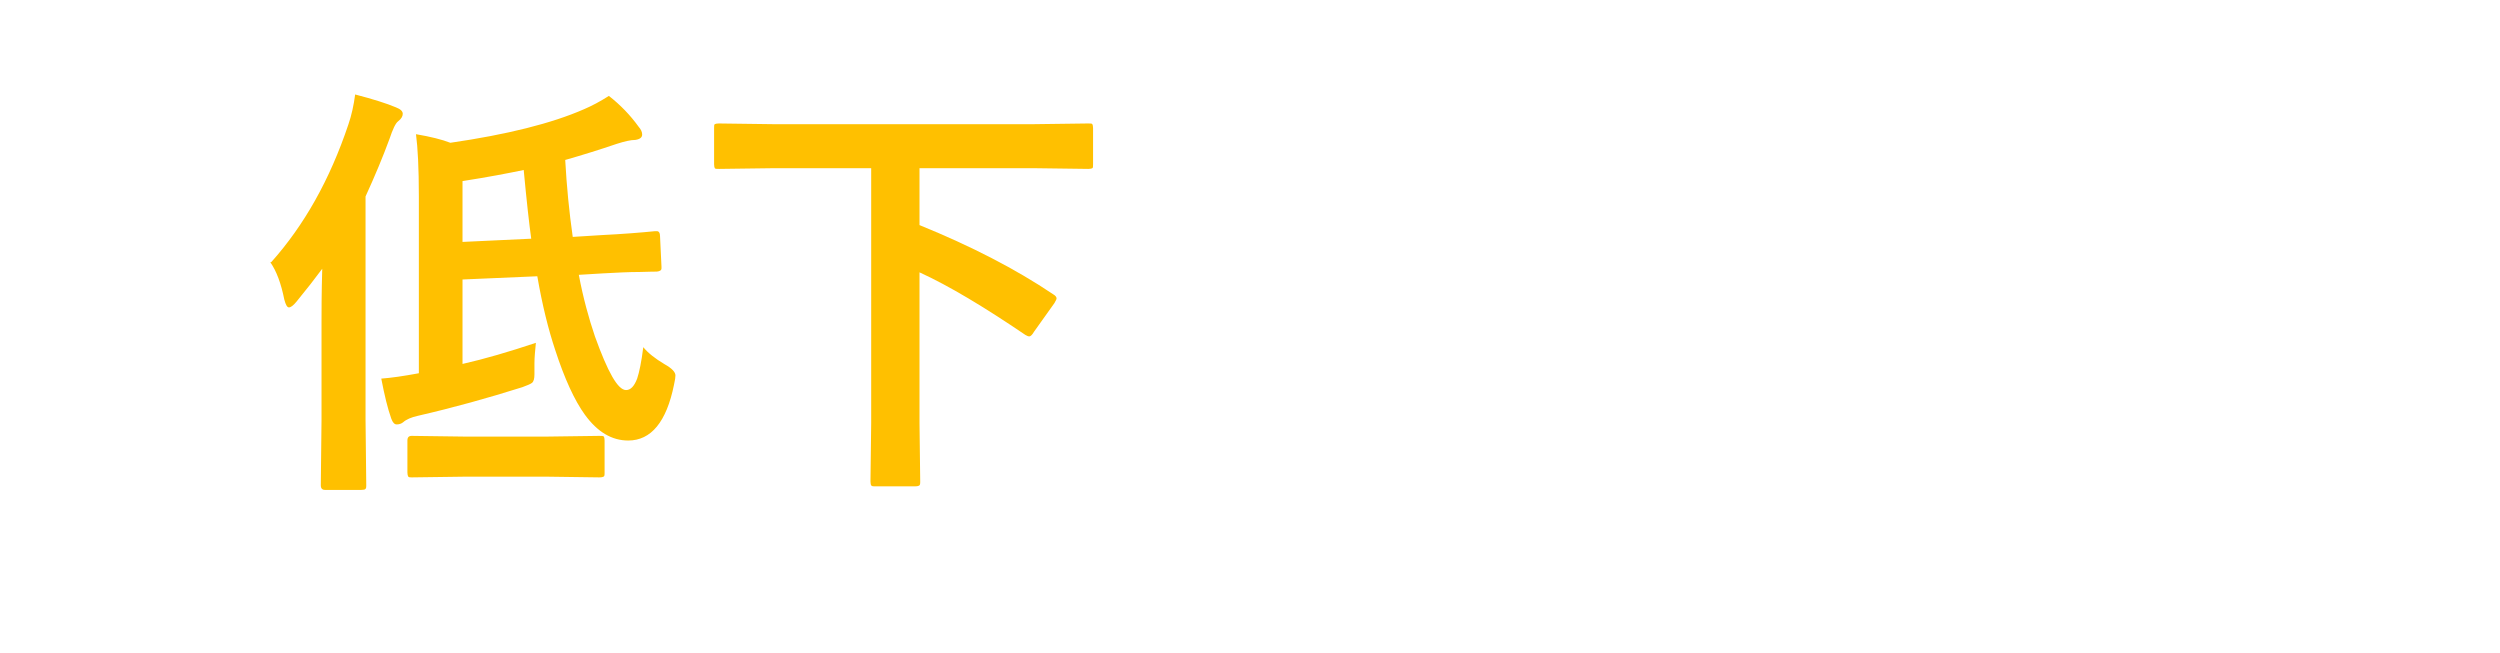 <?xml version="1.0" encoding="UTF-8"?><svg xmlns="http://www.w3.org/2000/svg" xmlns:xlink="http://www.w3.org/1999/xlink" xmlns:ev="http://www.w3.org/2001/xml-events"
		xmlns:v="http://schemas.microsoft.com/visio/2003/SVGExtensions/" width="0.969in" height="0.253in"
		viewBox="0 0 69.791 18.24" xml:space="preserve" color-interpolation-filters="sRGB" class="st3"><defs><style>.cls-1{fill:#ffc000;}</style></defs><path class="cls-1" d="M7.55,7.32c.91-1.02,1.63-2.29,2.15-3.84,.09-.26,.15-.54,.19-.84,.5,.13,.88,.25,1.14,.36,.13,.05,.19,.11,.19,.18,0,.07-.04,.14-.13,.21-.07,.05-.15,.22-.24,.49-.18,.49-.4,1.02-.67,1.61v6.24l.02,1.82c0,.06,0,.1-.03,.12-.01,.01-.05,.02-.11,.02h-1.01c-.08,0-.12-.04-.12-.13l.02-1.82v-2.74c0-.29,0-.79,.02-1.49-.2,.27-.44,.58-.72,.92-.09,.11-.16,.16-.21,.16s-.09-.07-.13-.22c-.09-.45-.22-.8-.39-1.04Zm10.39,2.38c.13,.16,.33,.32,.6,.48,.2,.11,.3,.22,.3,.31,0,.05-.01,.13-.04,.26-.21,1.04-.64,1.56-1.28,1.56-.46,0-.86-.24-1.21-.72-.29-.4-.57-1.01-.83-1.81-.19-.57-.36-1.25-.5-2.06l-2.09,.09v2.36c.62-.14,1.3-.34,2.05-.59-.02,.21-.04,.41-.04,.57v.16c0,.08,0,.13,0,.15,0,.12-.02,.2-.07,.24-.04,.03-.13,.07-.27,.12-.95,.3-1.92,.57-2.92,.8-.18,.04-.32,.1-.41,.18-.05,.04-.11,.06-.18,.06-.06,0-.11-.05-.15-.16-.1-.28-.19-.65-.28-1.12,.27-.02,.62-.07,1.05-.15V5.48c0-.78-.03-1.35-.08-1.73,.41,.07,.73,.15,.96,.24,1.58-.23,2.83-.54,3.74-.94,.21-.09,.44-.21,.69-.37,.32,.25,.6,.54,.83,.86,.07,.08,.1,.15,.1,.22,0,.08-.06,.13-.19,.15-.13,0-.3,.04-.52,.11-.47,.16-.95,.31-1.44,.45,.04,.73,.11,1.45,.21,2.15l.8-.05c.6-.03,1.1-.07,1.5-.11h.05c.06,0,.09,.05,.09,.15l.04,.84s0,.04,0,.05c0,.05-.04,.08-.13,.09-.02,0-.18,0-.47,.01-.32,0-.67,.02-1.05,.04l-.66,.04c.12,.64,.28,1.22,.45,1.72,.36,1,.64,1.5,.87,1.5,.13,0,.23-.11,.31-.32,.06-.18,.12-.47,.17-.87Zm-4.99,3.62l-1.48,.02c-.05,0-.09,0-.1-.03-.01-.02-.02-.05-.02-.11v-.89c0-.09,.04-.13,.12-.13l1.48,.02h2.3l1.46-.02c.07,0,.11,0,.13,.02,.01,.02,.02,.05,.02,.11v.89c0,.07,0,.11-.03,.12-.02,.01-.05,.02-.12,.02l-1.46-.02h-2.3Zm-.06-8.27v1.71l1.92-.09c-.06-.43-.13-1.07-.21-1.92-.43,.09-1,.2-1.71,.31Z"/><path class="cls-1" d="M21.57,4.7l-1.51,.02c-.07,0-.11,0-.12-.02s-.02-.05-.02-.11v-1.01c0-.06,0-.1,.02-.11s.05-.02,.11-.02l1.51,.02h7.3l1.51-.02c.07,0,.11,0,.12,.02s.02,.05,.02,.11v1.01c0,.06,0,.1-.02,.11s-.05,.02-.11,.02l-1.51-.02h-3.21v1.59c1.45,.59,2.69,1.23,3.73,1.93,.07,.04,.1,.08,.1,.12,0,.02-.02,.06-.06,.13l-.57,.8c-.05,.09-.1,.13-.13,.13-.03,0-.06-.01-.11-.04-1.15-.78-2.13-1.37-2.96-1.75v4.21l.02,1.63c0,.06,0,.1-.03,.12-.02,.01-.05,.02-.12,.02h-1.1c-.07,0-.11,0-.12-.03-.01-.01-.02-.05-.02-.11l.02-1.63V4.7h-2.75Z"/></svg>